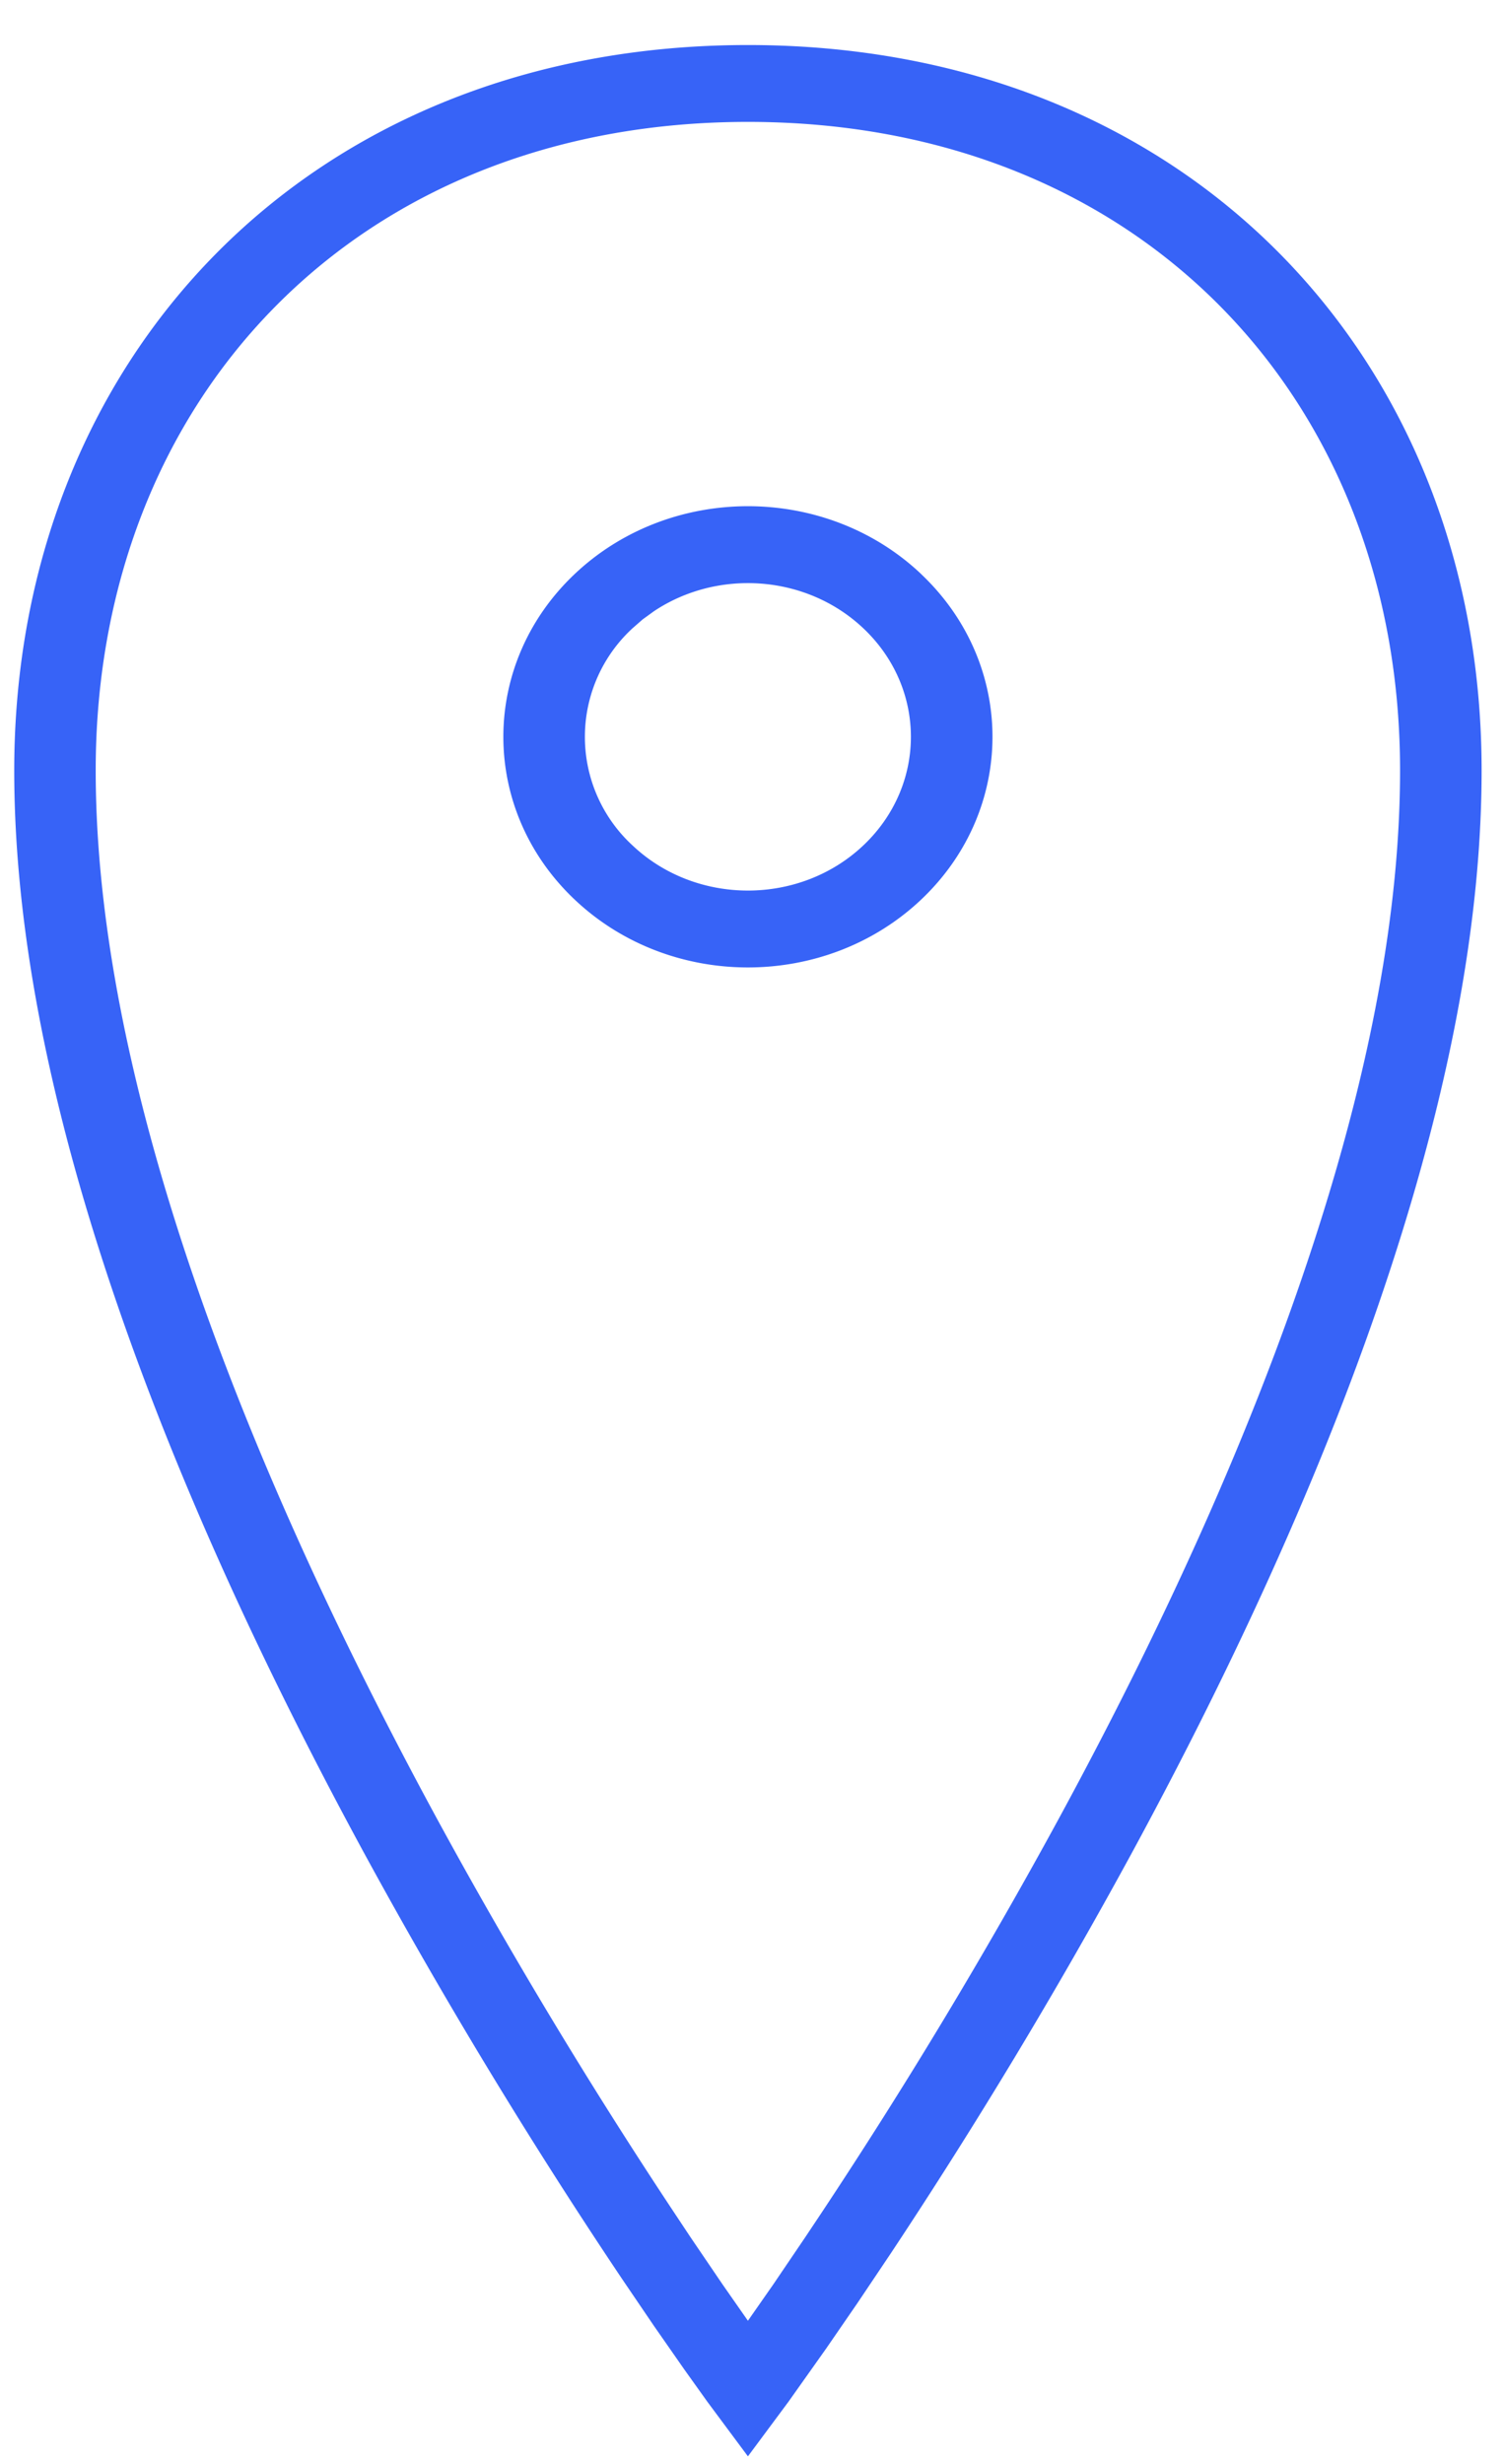 <svg width="22" height="36" viewBox="0 0 22 36" fill="none" xmlns="http://www.w3.org/2000/svg">
    <path fill-rule="evenodd" clip-rule="evenodd" d="M10.933.658c6.434 0 10.725 4.597 10.725 10.598 0 2.04-.403 4.297-1.159 6.738-.896 2.894-2.262 5.965-3.971 9.11a78.385 78.385 0 0 1-3.507 5.82l-.488.727-.455.661-.553.78-.592.797-.593-.798-.338-.473-.438-.628-.472-.695a79.333 79.333 0 0 1-3.754-6.192c-1.71-3.144-3.075-6.215-3.972-9.11C.61 15.554.208 13.297.208 11.257.208 5.255 4.498.658 10.933.658zm0 1.123c-5.74 0-9.534 4.065-9.534 9.475 0 1.923.385 4.078 1.111 6.423.873 2.818 2.211 5.826 3.888 8.913a77.273 77.273 0 0 0 3.458 5.737l.243.366.464.683.37.53.37-.53.463-.683.244-.366a77.283 77.283 0 0 0 3.457-5.738c1.678-3.086 3.016-6.094 3.888-8.912.727-2.345 1.111-4.5 1.111-6.423 0-5.41-3.793-9.475-9.533-9.475zm2.528 6.603c1.396 1.315 1.396 3.448 0 4.764-1.397 1.316-3.66 1.316-5.056 0-1.396-1.315-1.396-3.449 0-4.765 1.396-1.316 3.66-1.316 5.056 0zm-4.062.662-.151.132a2.155 2.155 0 0 0 0 3.176c.93.877 2.44.877 3.37 0 .93-.877.93-2.3 0-3.176-.833-.785-2.128-.868-3.058-.248l-.16.116z" fill="#3763F7"/>
</svg>
